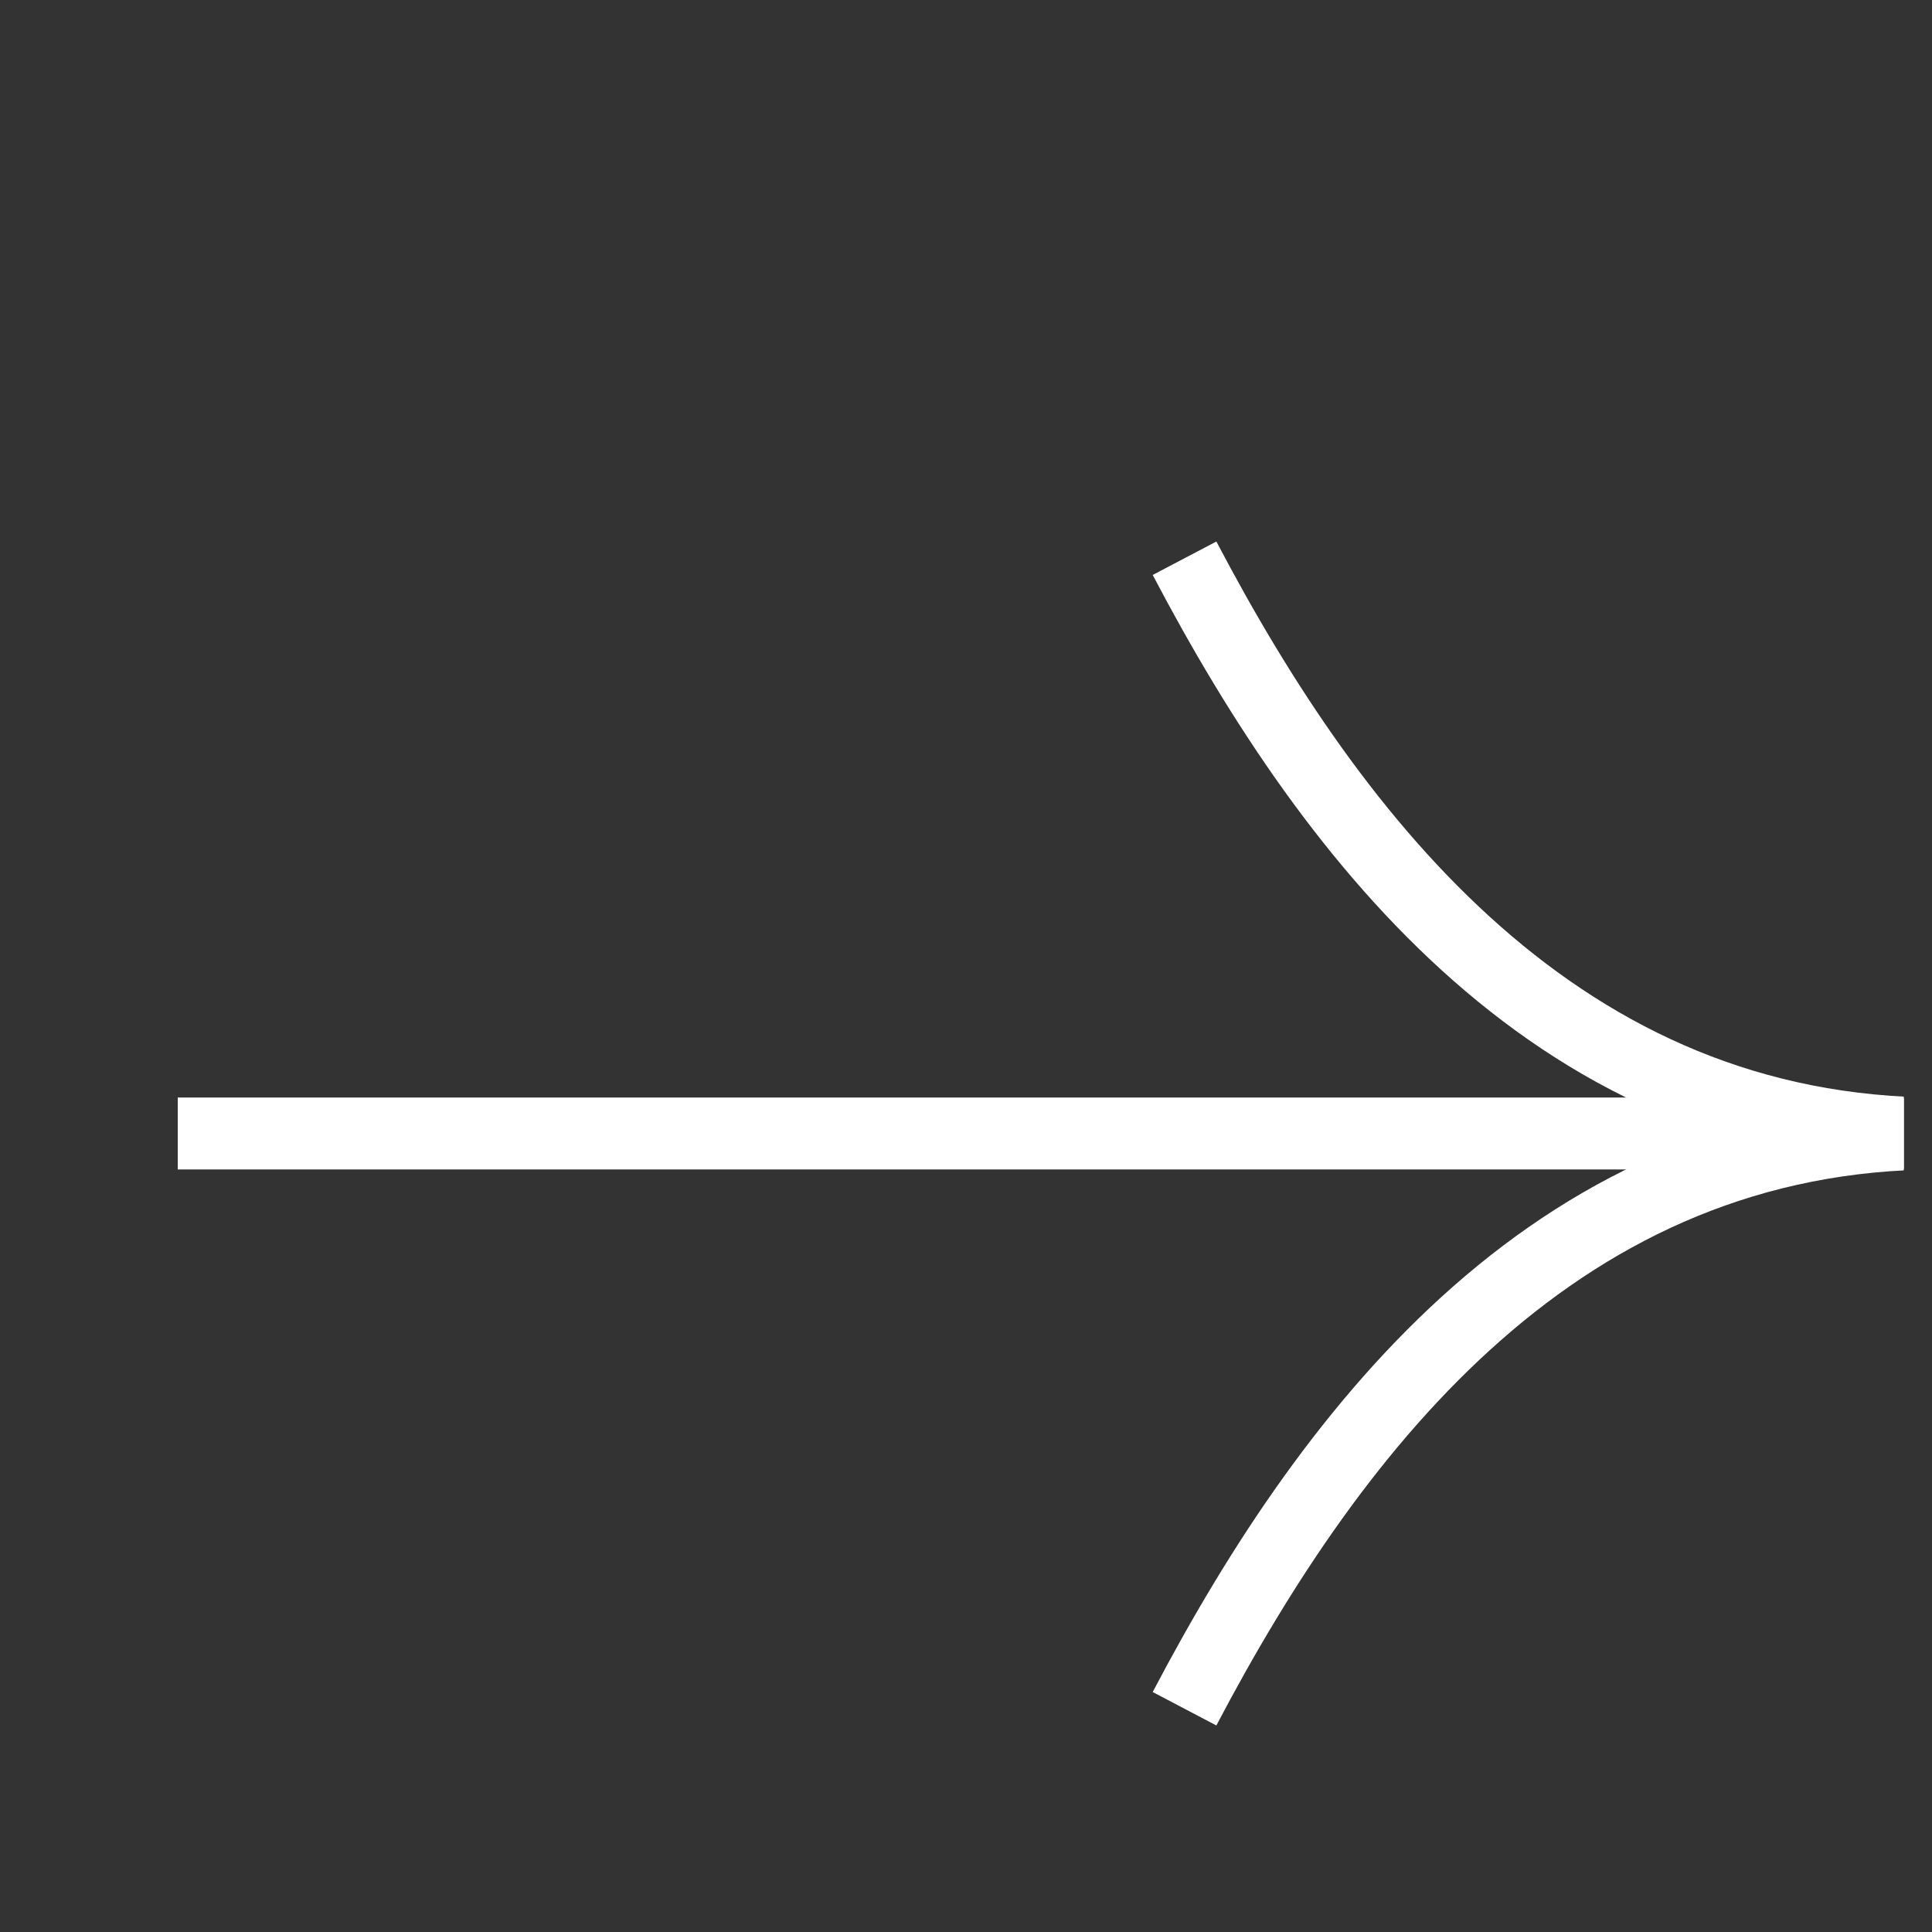 <?xml version="1.0" encoding="UTF-8"?> <svg xmlns="http://www.w3.org/2000/svg" width="36" height="36" viewBox="0 0 36 36" fill="none"><rect x="0" y="0" width="36" height="36" fill="#333333" stroke="none"/><g clip-path="url(#clip0_870_2549)"><path d="M3.312 21.121L36.141 21.121" stroke="white" stroke-width="1.34"></path><path d="M22.072 10.402C24.886 15.761 29.107 21.121 36.142 21.121" stroke="white" stroke-width="1.34"></path><path d="M22.072 31.84C24.886 26.481 29.107 21.121 36.142 21.121" stroke="white" stroke-width="1.34"></path></g><defs><clipPath id="clip0_870_2549"><rect width="35.508" height="34.838" fill="white" transform="translate(0.635 35.859) rotate(-90)"></rect></clipPath></defs></svg> 